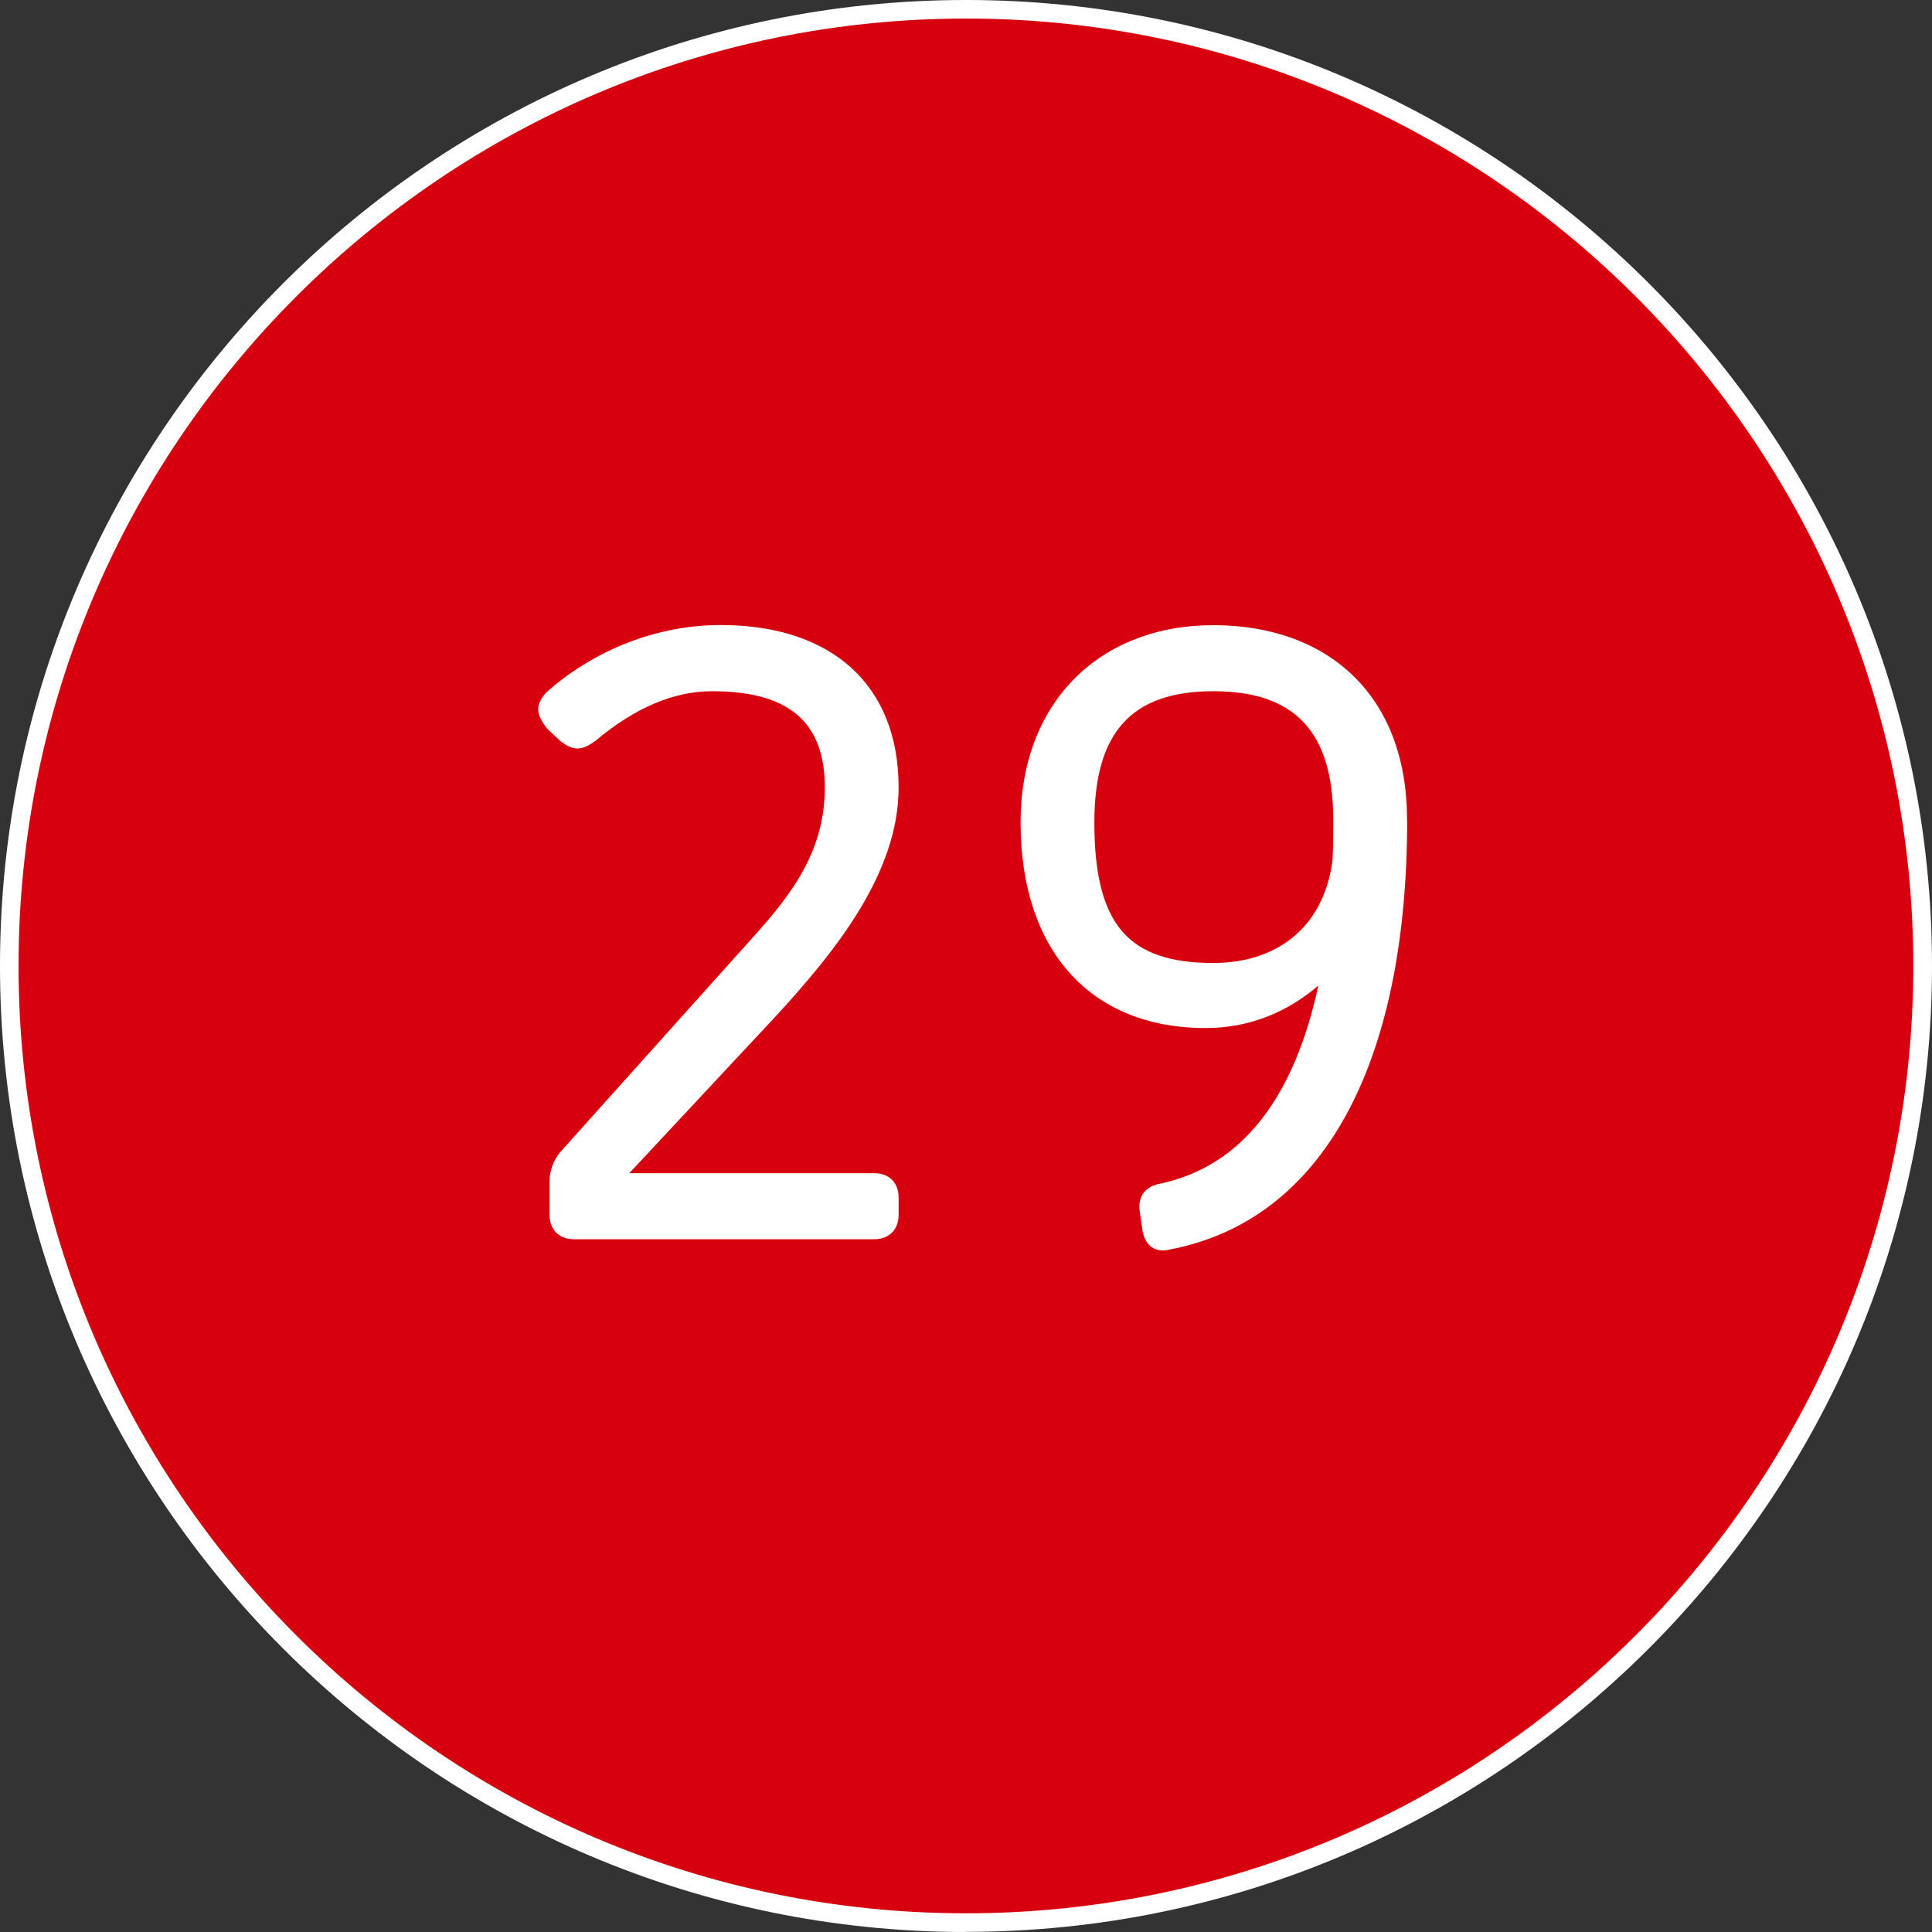 <?xml version="1.0" encoding="UTF-8"?><svg id="b" xmlns="http://www.w3.org/2000/svg" viewBox="0 0 137.49 137.49"><rect x="0" y="0" width="137.49" height="137.49" fill="#333333" stroke="none"/><g id="c"><circle cx="68.74" cy="68.74" r="68.08" style="fill:#d7000f; stroke-width:0px;"/><path d="m68.75,137.49C30.84,137.49,0,106.65,0,68.74S30.84,0,68.75,0s68.74,30.84,68.74,68.74-30.84,68.74-68.74,68.74Zm0-136.17C31.57,1.32,1.32,31.57,1.32,68.74s30.25,67.42,67.42,67.42,67.42-30.24,67.42-67.42S105.92,1.32,68.75,1.32Z" style="fill:#fff; stroke-width:0px;"/><path d="m44.79,83.49h17.43c1.11,0,1.73.74,1.73,1.73v1.24c0,1.11-.75,1.73-1.73,1.73h-21.38c-1.11,0-1.73-.74-1.73-1.73v-2.35c0-.8.25-1.48.74-2.1l12.36-13.78c3.03-3.4,6.49-6.74,6.49-12.18,0-4.64-2.53-6.86-8.03-6.86-2.72,0-5.5,1.18-8.28,3.52-.93.68-1.55.8-2.54,0l-.93-.87c-.37-.5-.62-.93-.62-1.36s.25-.87.62-1.24c3.34-2.96,7.79-4.76,12.36-4.76,7.91,0,12.67,4.27,12.67,11.56,0,6.18-4.64,11.8-8.66,16.19l-10.5,11.25Z" style="fill:#fff; stroke-width:0px;"/><path d="m100.14,58.34c0,17.49-6.06,28.55-16.94,30.59-.25.06-.31.06-.43.06-.81,0-1.36-.56-1.48-1.54l-.19-1.3c-.12-1.05.43-1.73,1.48-1.92,5.81-1.24,9.52-6.12,11.24-14.09-2.1,1.79-4.76,3.02-8.03,3.02-8.22,0-13.16-5.56-13.16-14.64,0-8.53,5.62-14.03,13.72-14.03s13.78,4.94,13.78,13.84Zm-5.32,2.96c.06-.93.06-1.91.06-2.96,0-6.3-2.78-9.15-8.53-9.15s-8.47,2.84-8.47,9.33c0,7.29,2.41,10.01,8.47,10.01,4.33,0,7.79-2.35,8.47-7.23Z" style="fill:#fff; stroke-width:0px;"/></g></svg>